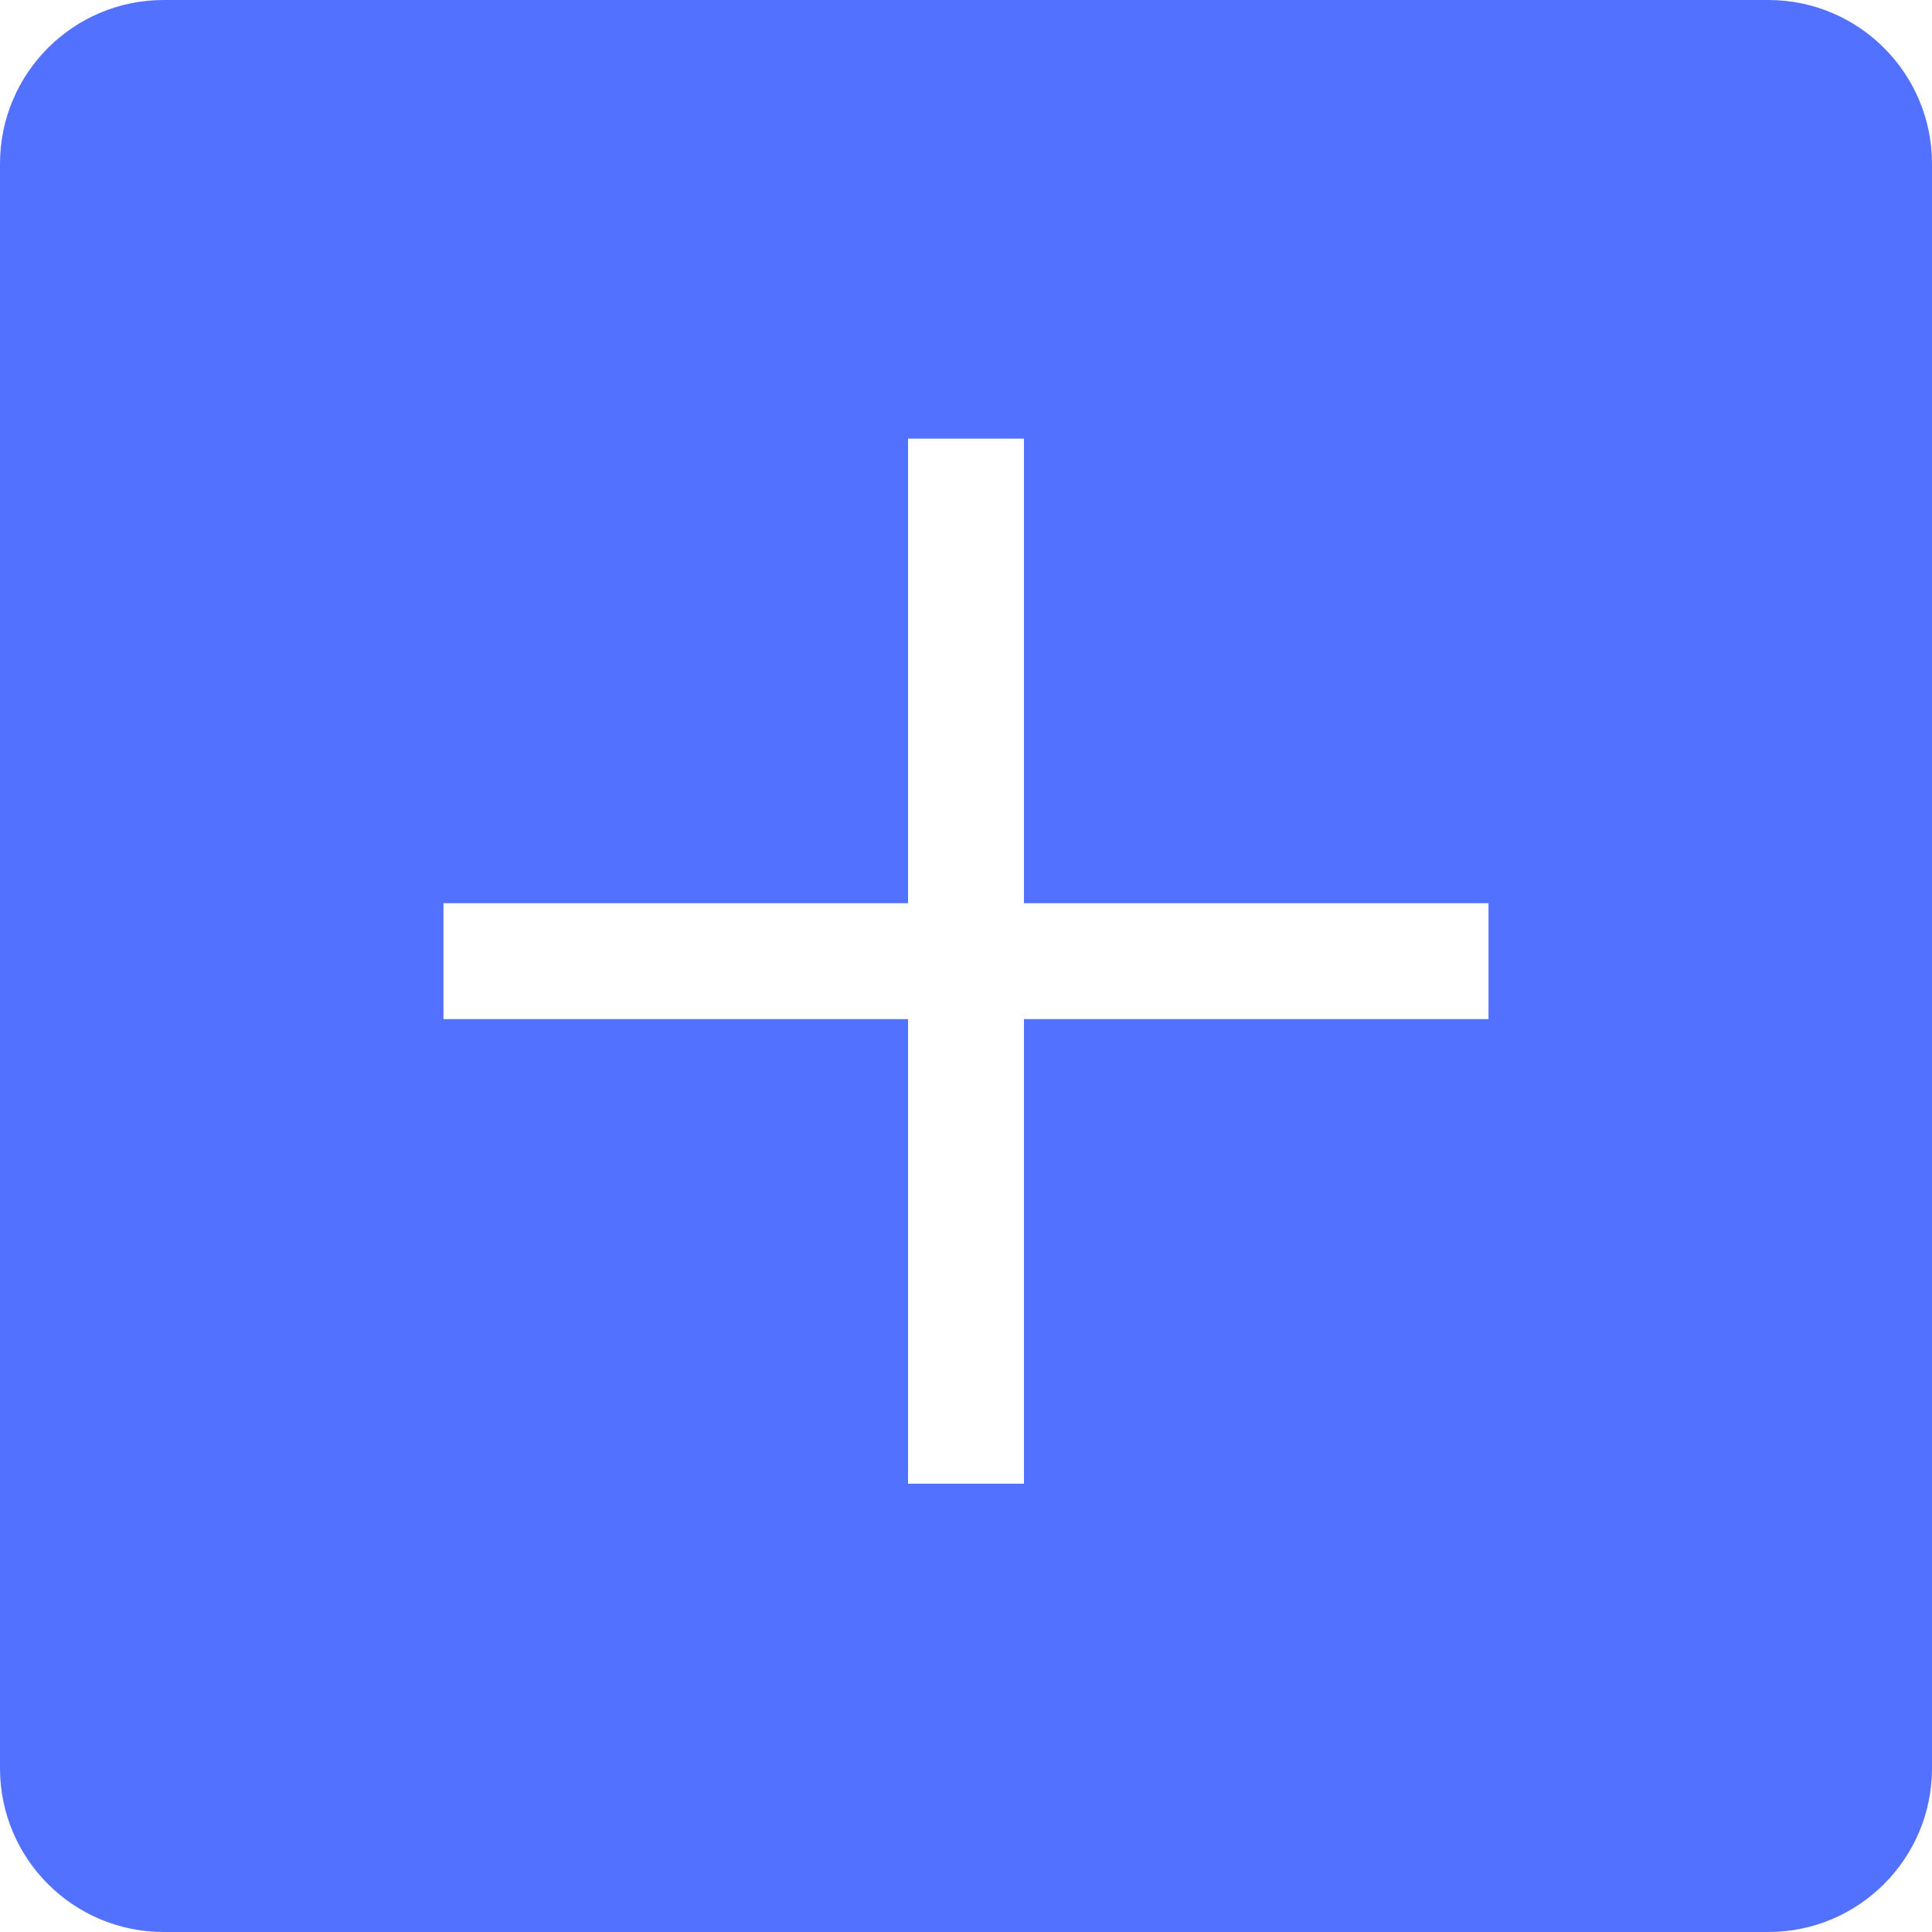 <?xml version="1.0" encoding="UTF-8" standalone="no"?><svg xmlns="http://www.w3.org/2000/svg" xmlns:xlink="http://www.w3.org/1999/xlink" fill="#5271ff" height="800" viewBox="0 0 800 800" width="800"><path d="M732.2,0H67.8C30.35,0,0,30.35,0,67.8v664.4C0,769.65,30.35,800,67.8,800h664.4c37.44,0,67.8-30.35,67.8-67.8V67.8 C800,30.35,769.65,0,732.2,0z M616.36,421.99H424v192.36h-48V421.99H183.64v-48H376V181.63h48v192.36h192.36V421.99z"/></svg>